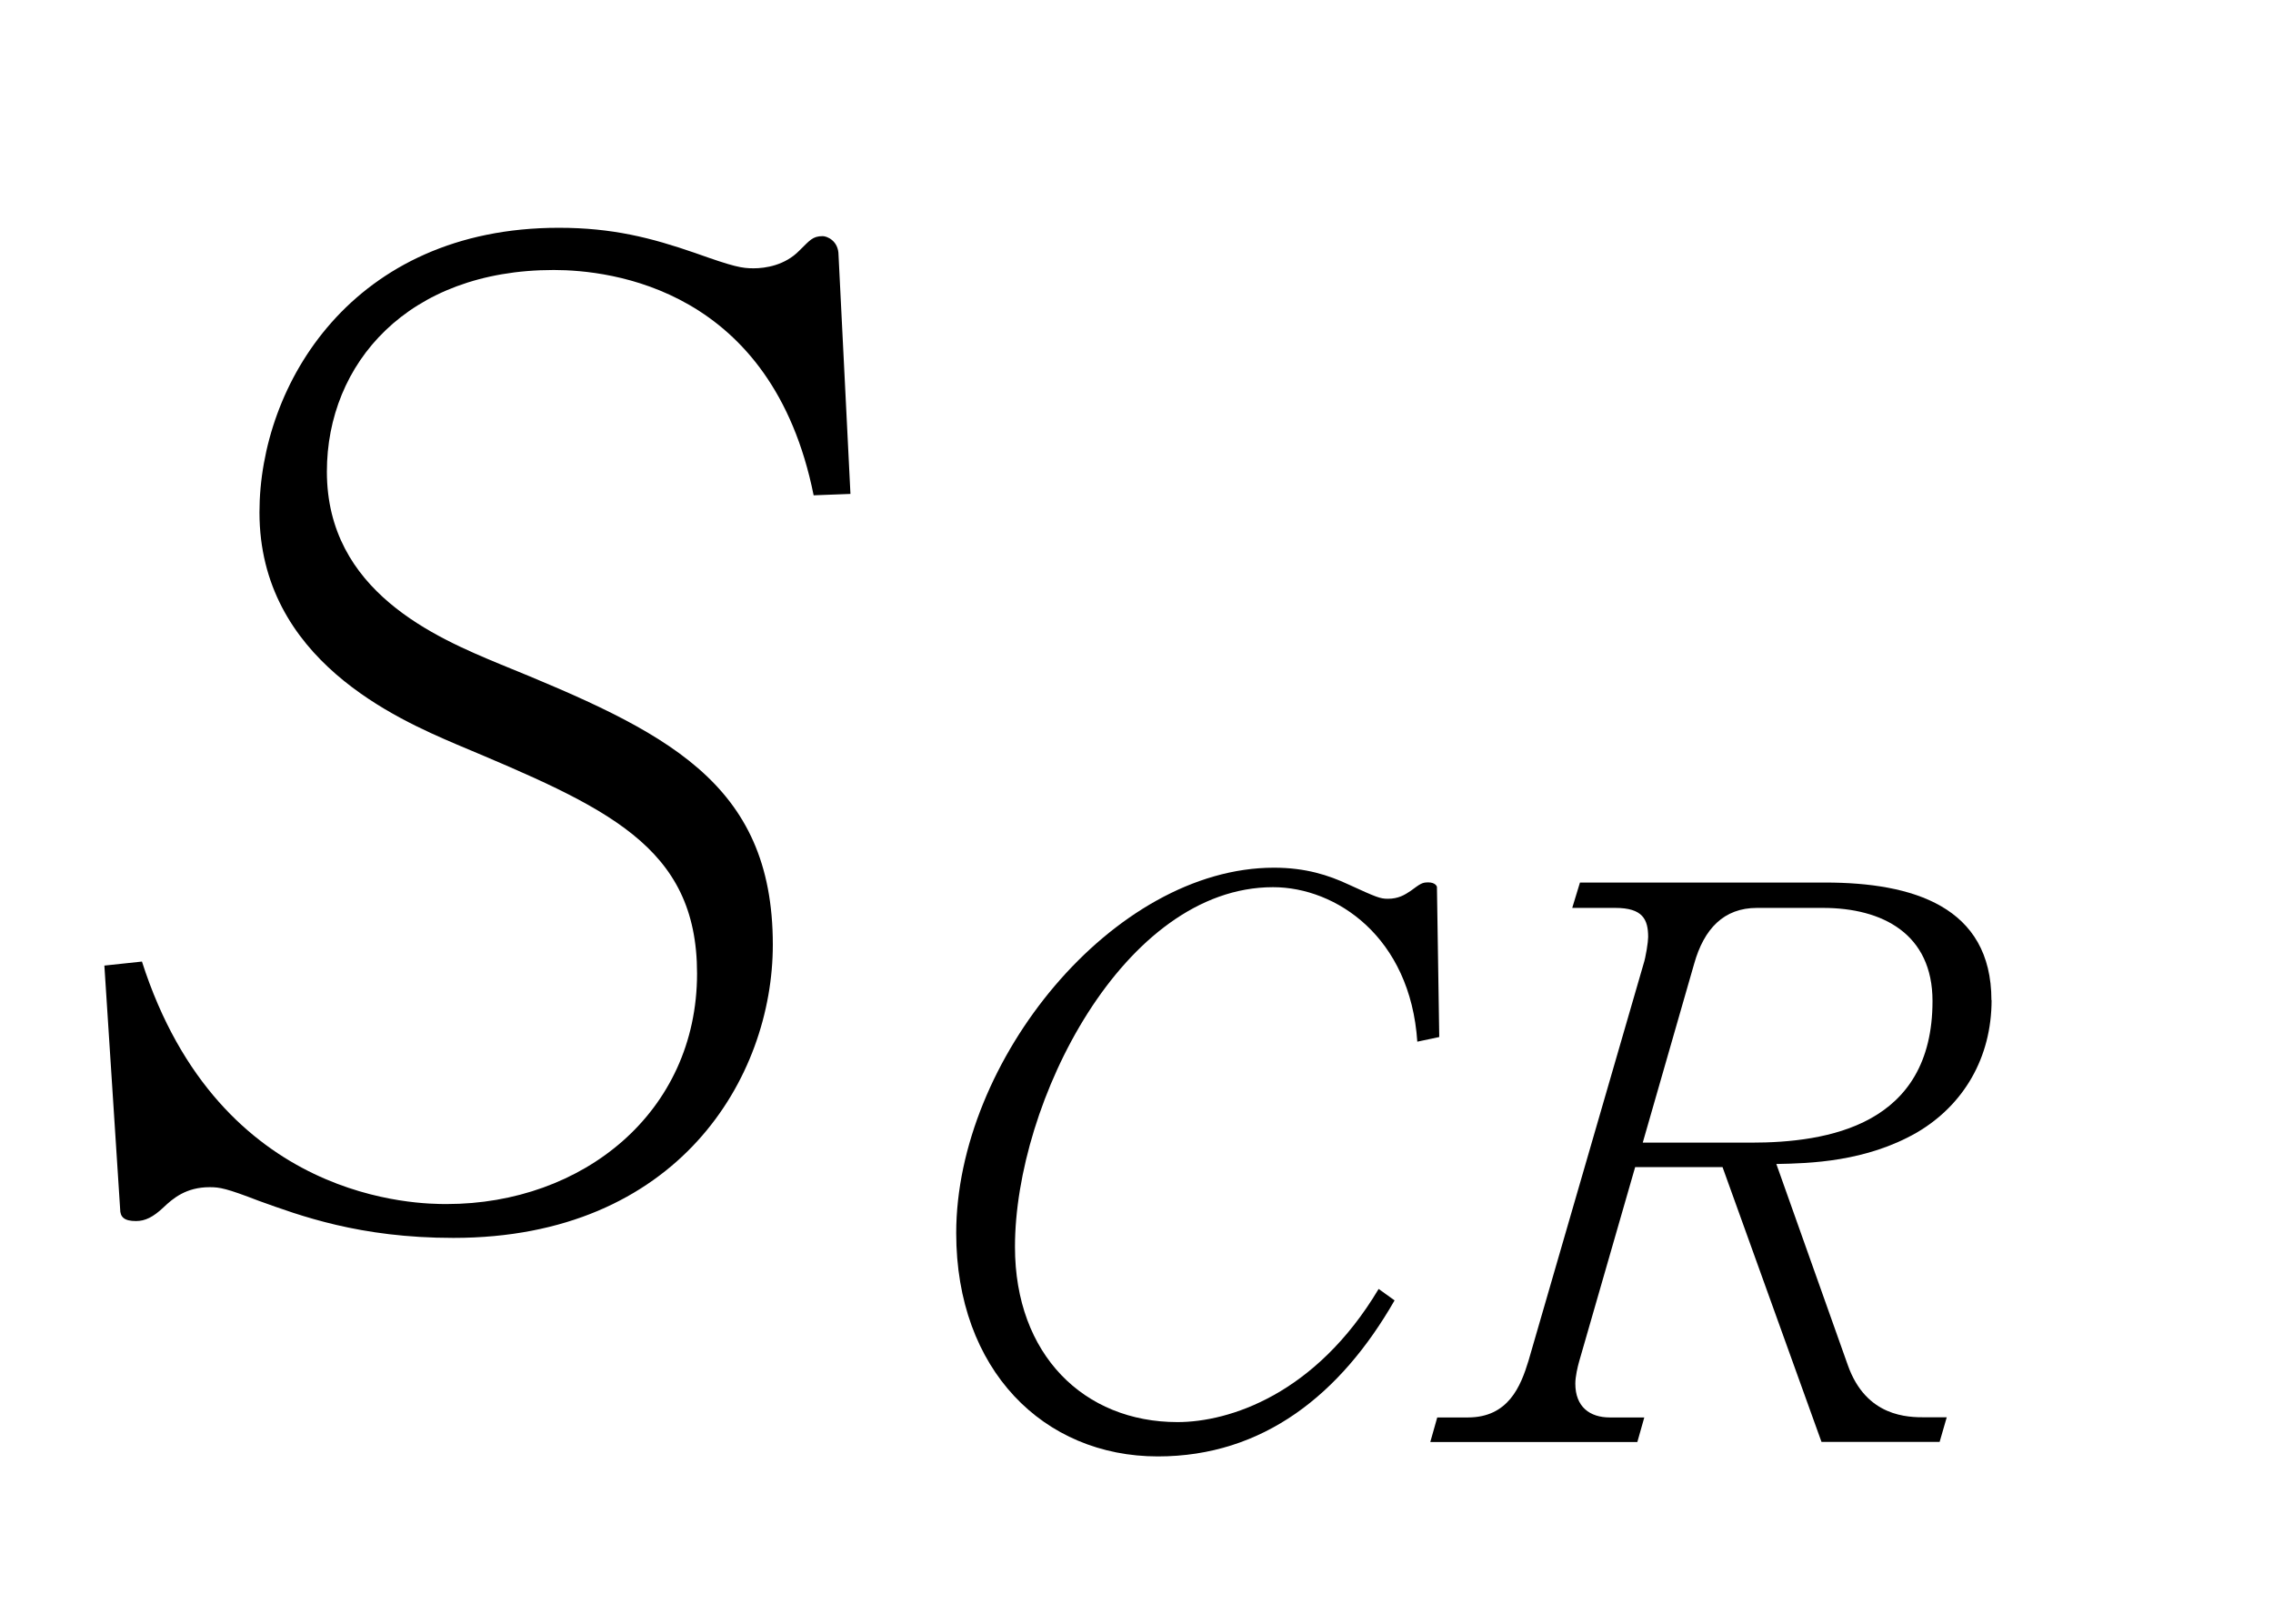 <?xml version="1.0"?><!--Antenna House PDF Viewer SDK V3.3 MR13 (3,3,2014,0515) for Windows Copyright (c) 1999-2014 Antenna House, Inc.--><svg xml:space="preserve" version="1.1" fill="black" fill-rule="evenodd" font-style="normal" font-weight="normal" font-stretch="normal" width="14.7pt" height="10.5pt" viewBox="0 0 14.7 10.5" xmlns="http://www.w3.org/2000/svg" xmlns:xlink="http://www.w3.org/1999/xlink"><defs><clipPath id="c0"><rect x="0" y="0" width="14.7" height="10.5" fill="none" clip-rule="evenodd"/></clipPath><clipPath id="c1"><rect x="-1" y="-1" width="597.276" height="843.89" fill="none" clip-rule="evenodd"/></clipPath><clipPath id="c2"><rect x="0" y="0" width="595.276" height="841.89" fill="none" clip-rule="evenodd"/></clipPath><clipPath id="c3"><rect x="0" y="0" width="595.276" height="841.89" fill="none" clip-rule="evenodd"/></clipPath><clipPath id="c4"><path d="M0,0h595.276v841.89h-595.276v-841.89z" fill="none" clip-rule="nonzero"/></clipPath><clipPath id="c5"><path d="M126.518,655.511h342.241v107.716h-342.241v-107.716z" fill="none" clip-rule="nonzero"/></clipPath></defs><g clip-path="url(#c0)"><g><view viewBox="0 0 14.7 10.5" id="p2"/></g><g transform="translate(-385.4,-499.25)" clip-path="url(#c1)"><g clip-path="url(#c2)"><g transform="matrix(1,0,0,-1,0,841.89)" clip-path="url(#c3)"><g stroke-opacity="0"><path d="M4.965,-4.647l-.077,-1.543c0,-.095 -.077,-.123 -.102,-.123c-.067,0 -.084,.028 -.152,.094c-.093,.095 -.219,.114 -.295,.114c-.076,0 -.126,-.009 -.378,-.099c-.286,-.099 -.537,-.163 -.882,-.163c-1.335,0 -1.936,1.015 -1.936,1.84c0,.954 .896,1.338 1.273,1.5c.971,.408 1.557,.656 1.557,1.482c0,.901 -.742,1.491 -1.619,1.491c-.168,0 -1.468,0 -1.971,-1.568l-.243,.026l.102,1.575c0,.051 .026,.077 .102,.077c.06,0 .111,-.025 .179,-.089c.06,-.057 .145,-.13 .298,-.13c.066,0 .109,.008 .317,.088c.267,.096 .651,.24 1.259,.24c1.453,0 2.066,-1.037 2.066,-1.896c0,-1.056 -.698,-1.38 -1.766,-1.815c-.412,-.171 -1.118,-.469 -1.118,-1.244c0,-.699 .523,-1.304 1.467,-1.304c.37,0 1.412,.119 1.681,1.457l.238,-.009z" fill-rule="nonzero" transform="matrix(1,0,0,-1,385.935,334.8)"/></g><g stroke-opacity="0"><path d="M3.537,-2.616l-.015,-.973c0,-.003 -.01,-.029 -.056,-.029c-.04,0 -.05,.008 -.114,.055c-.039,.026 -.079,.051 -.148,.051c-.049,0 -.074,-.01 -.255,-.093c-.127,-.059 -.275,-.108 -.481,-.108c-1.037,0 -2.055,1.246 -2.055,2.363c0,.884 .565,1.444 1.304,1.444c.682,0 1.183,-.402 1.531,-1.009l-.103,-.074c-.408,.683 -.967,.861 -1.301,.861c-.604,0 -1.051,-.435 -1.051,-1.133c0,-.935 .702,-2.326 1.669,-2.326c.408,0 .888,.322 .933,.999l.142,-.03z" fill-rule="nonzero" transform="matrix(1,0,0,-1,391.171,333.316)"/></g><g transform="matrix(1,0,0,-1,391.171,333.316)" stroke-opacity="0"><path d="M7.108,-2.856c0,-.607 -.51,-.761 -1.075,-.761h-1.586l-.05,.164h.278c.178,0 .213,.074 .213,.189c0,.03 -.015,.129 -.03,.174l-.744,2.566c-.05,.163 -.129,.366 -.392,.366h-.198l-.045,.159h1.339l.045,-.159h-.223c-.129,0 -.223,-.068 -.223,-.219c0,-.045 .015,-.109 .025,-.144l.362,-1.256h.565l.64,1.777h.764l.046,-.159h-.139c-.109,0 -.382,0 -.501,-.338l-.462,-1.3c.218,-.004 .578,-.014 .908,-.203c.304,-.178 .484,-.485 .484,-.857zm-.381,.005c0,.806 -.679,.916 -1.175,.916h-.699l.332,-1.155c.064,-.229 .193,-.363 .407,-.363h.426c.387,0 .709,.169 .709,.602z" fill-rule="nonzero"/></g><g stroke-opacity="0"><path d="M3.38,-5.453c-.301,.06 -.719,.119 -1.077,.119c-.34,0 -.536,-.094 -.808,-.289c.034,.212 .111,.67 .791,.67c.255,0 .408,-.034 .893,-.118c-.425,.699 -1.037,1.685 -1.463,1.988c-.128,.093 -.196,.143 -.196,.337c0,.06 .009,.306 .213,.306c.111,0 .152,-.06 .483,-.536c.195,-.271 .601,-.671 1.101,-.671c.531,0 .673,.374 .764,.875c-.611,.417 -.979,.799 -1.231,1.122c-.234,.315 -.293,.672 -.293,.791c0,.318 .225,.576 .4,.696c.258,.18 .557,.327 1.822,.327c.549,0 1.037,-.045 1.251,-.091c.206,-.045 .24,-.172 .24,-.226c0,-.156 -.231,-.288 -.497,-.288c-.077,0 -.127,.008 -.271,.031c-.372,.07 -.863,.139 -1.312,.139c-.292,0 -1.306,0 -1.306,-.629c0,-.476 .605,-1.156 1.242,-1.581c.009,.196 .009,.374 .009,.4c0,.111 -.009,.638 -.009,.672c0,.102 .009,.458 .245,.458c.254,0 .254,-.612 .254,-.697c0,-.492 -.058,-.841 -.099,-1.062c.654,-.317 1.825,-.807 2.282,-.867c.336,-.052 .43,-.06 .43,-.241c0,-.441 -.681,-.65 -.865,-.65c-.043,0 -.068,0 -.137,.017c.137,.106 .24,.189 .24,.295c0,.12 -.068,.171 -.178,.223c-.964,.446 -1.412,.694 -1.819,.925c-.1,-.338 -.26,-.91 -1.032,-.91c-.393,0 -.645,.172 -.837,.298c.251,-.48 .637,-1.035 .988,-1.532c.687,-.126 .997,-.185 1.575,-.328c.192,-.05 .327,-.101 .327,-.236c0,-.179 -.309,-.247 -.437,-.247c-.076,0 -.193,.043 -.226,.06c-.545,.23 -.763,.289 -.973,.34c.07,-.094 .408,-.578 .477,-.68c.122,-.17 .122,-.23 .122,-.272c0,-.187 -.343,-.459 -.762,-.459c-.196,0 -.27,.051 -.335,.119c.351,.136 .498,.204 .498,.391c0,.145 -.367,.799 -.484,1.012z" fill-rule="nonzero" transform="matrix(1,0,0,-1,400.605,334.8)"/></g></g></g></g></g></svg>